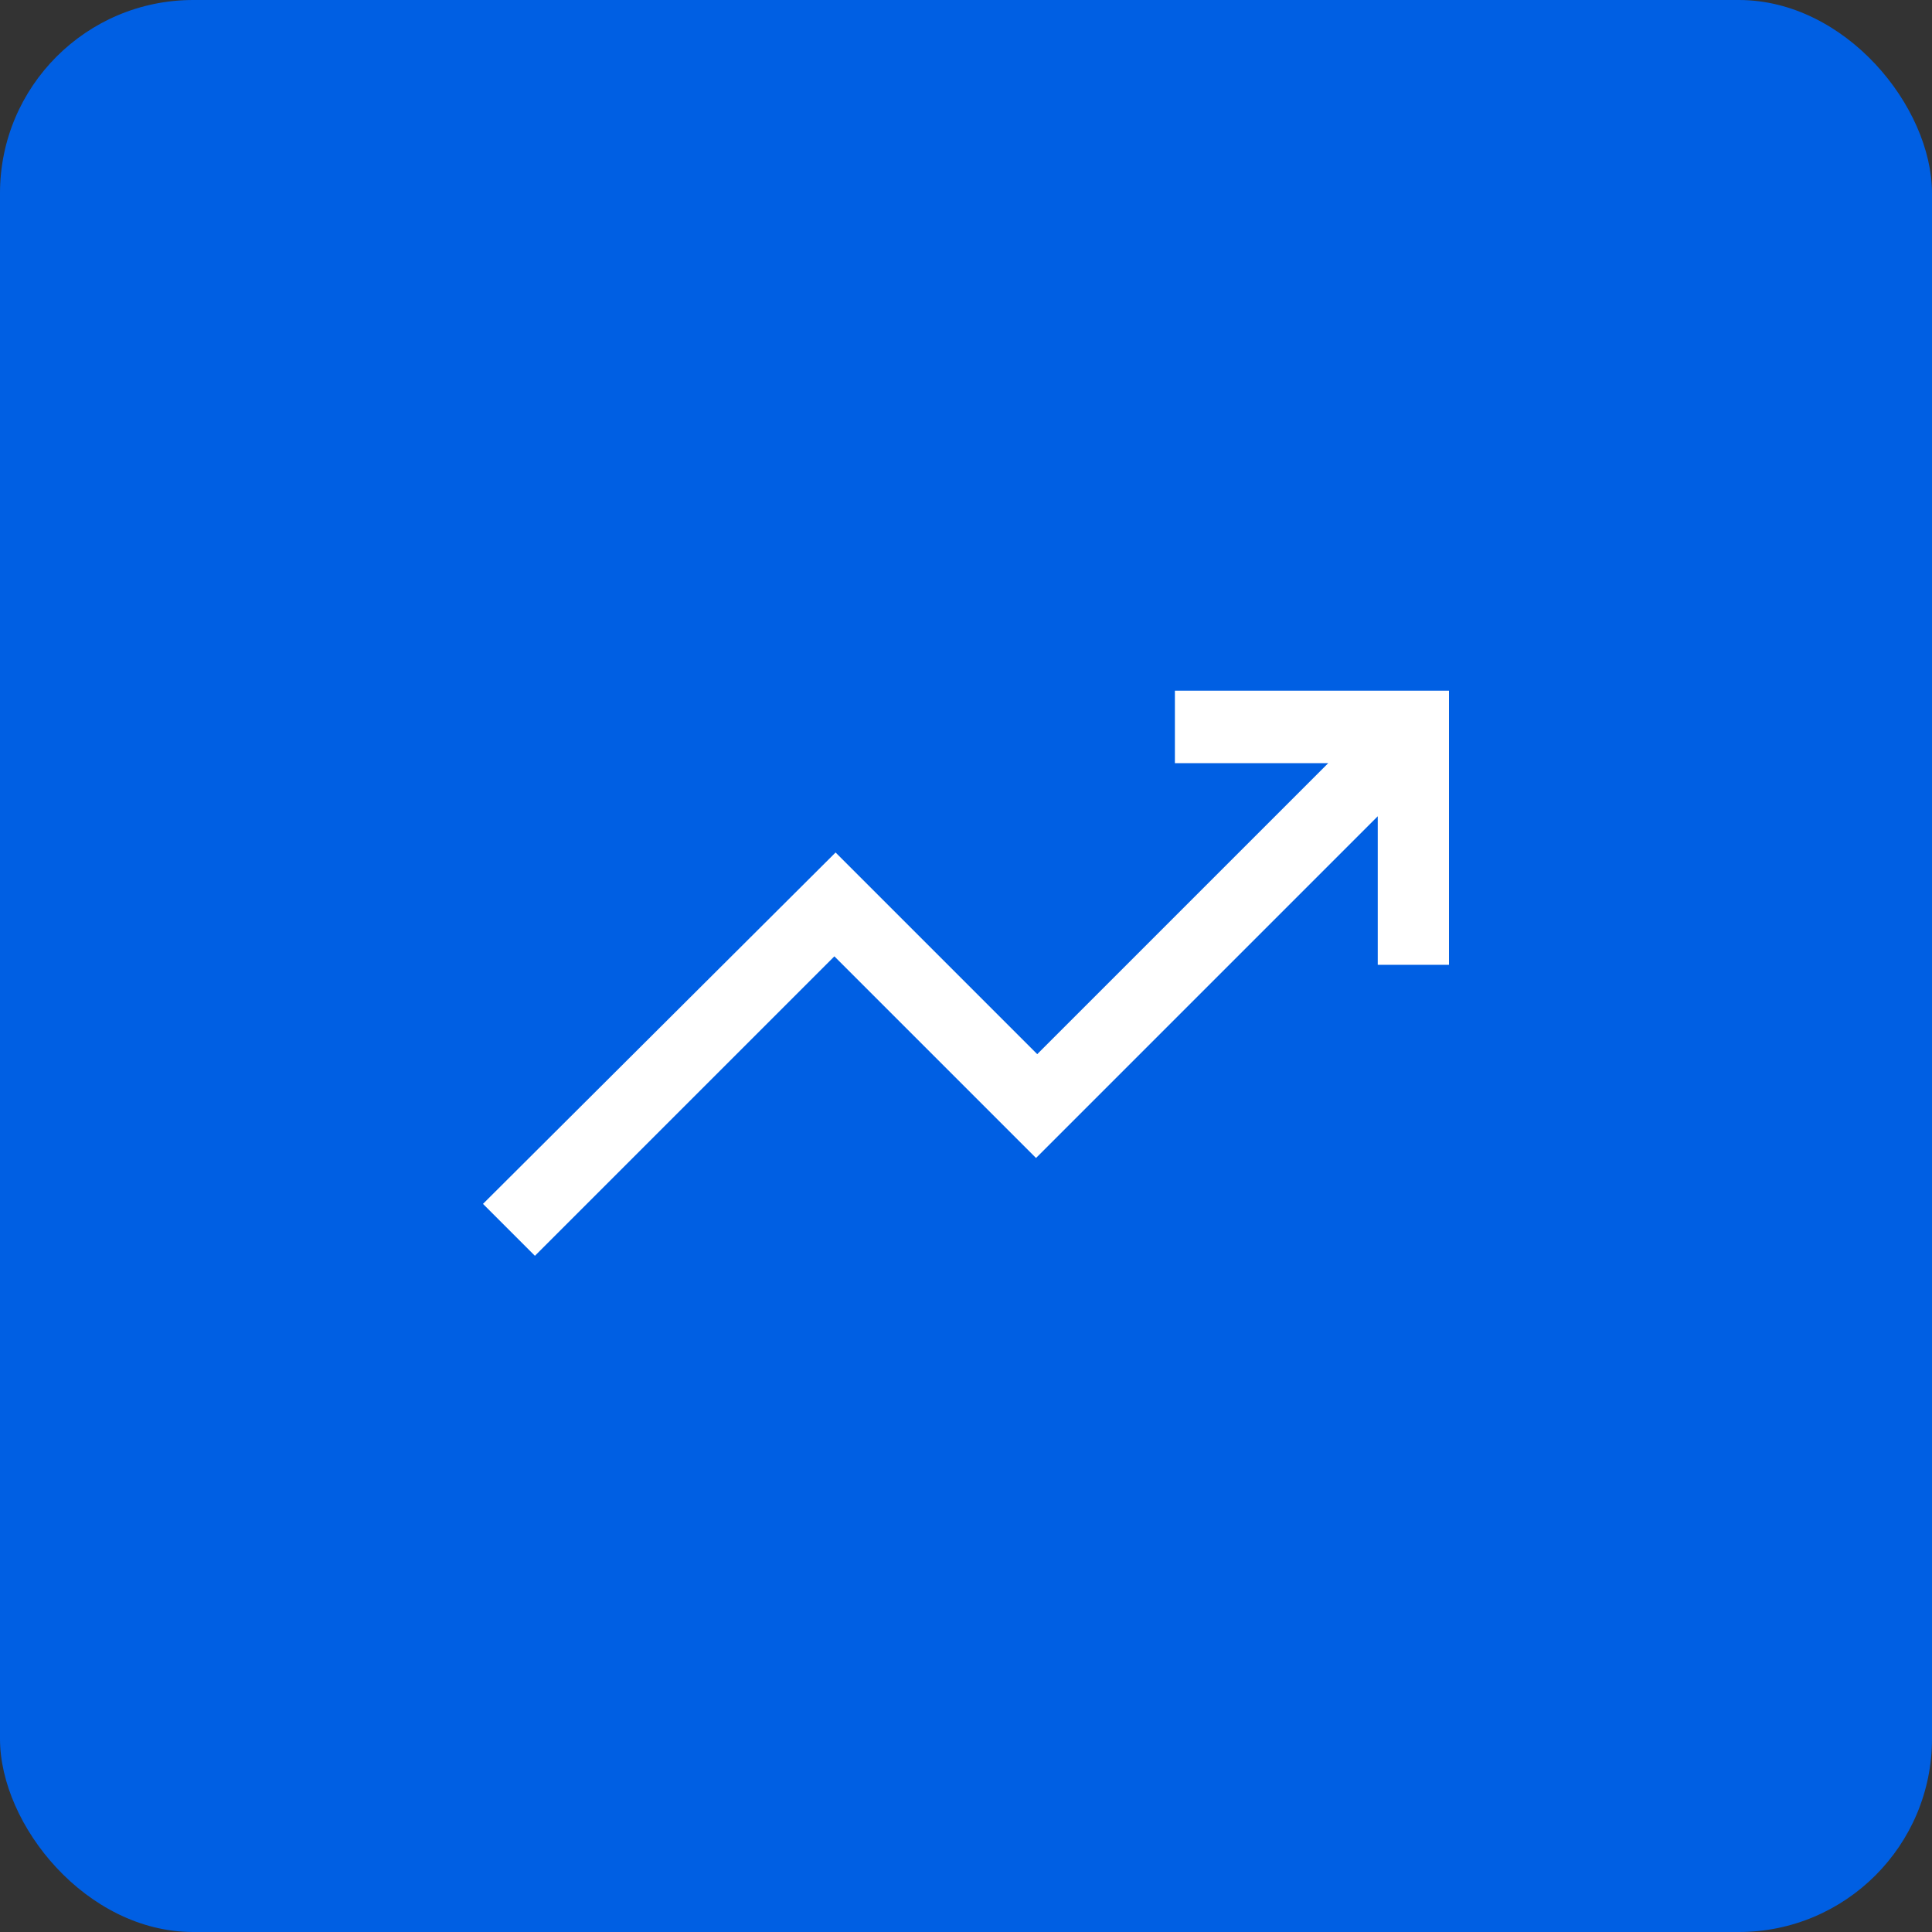 <?xml version="1.0" encoding="UTF-8"?> <svg xmlns="http://www.w3.org/2000/svg" width="80" height="80" viewBox="0 0 80 80" fill="none"><rect x="0" y="0" width="80" height="80" fill="#333333" stroke="none"/> <rect width="80" height="80" rx="8" fill="#005FE3"></rect> <path d="M22.15 52L20 49.85L34.6 35.3L42.95 43.65L55 31.6H48.65V28.6H60V39.95H57.05V33.8L42.9 47.95L34.55 39.6L22.15 52Z" fill="white"></path> </svg> 
